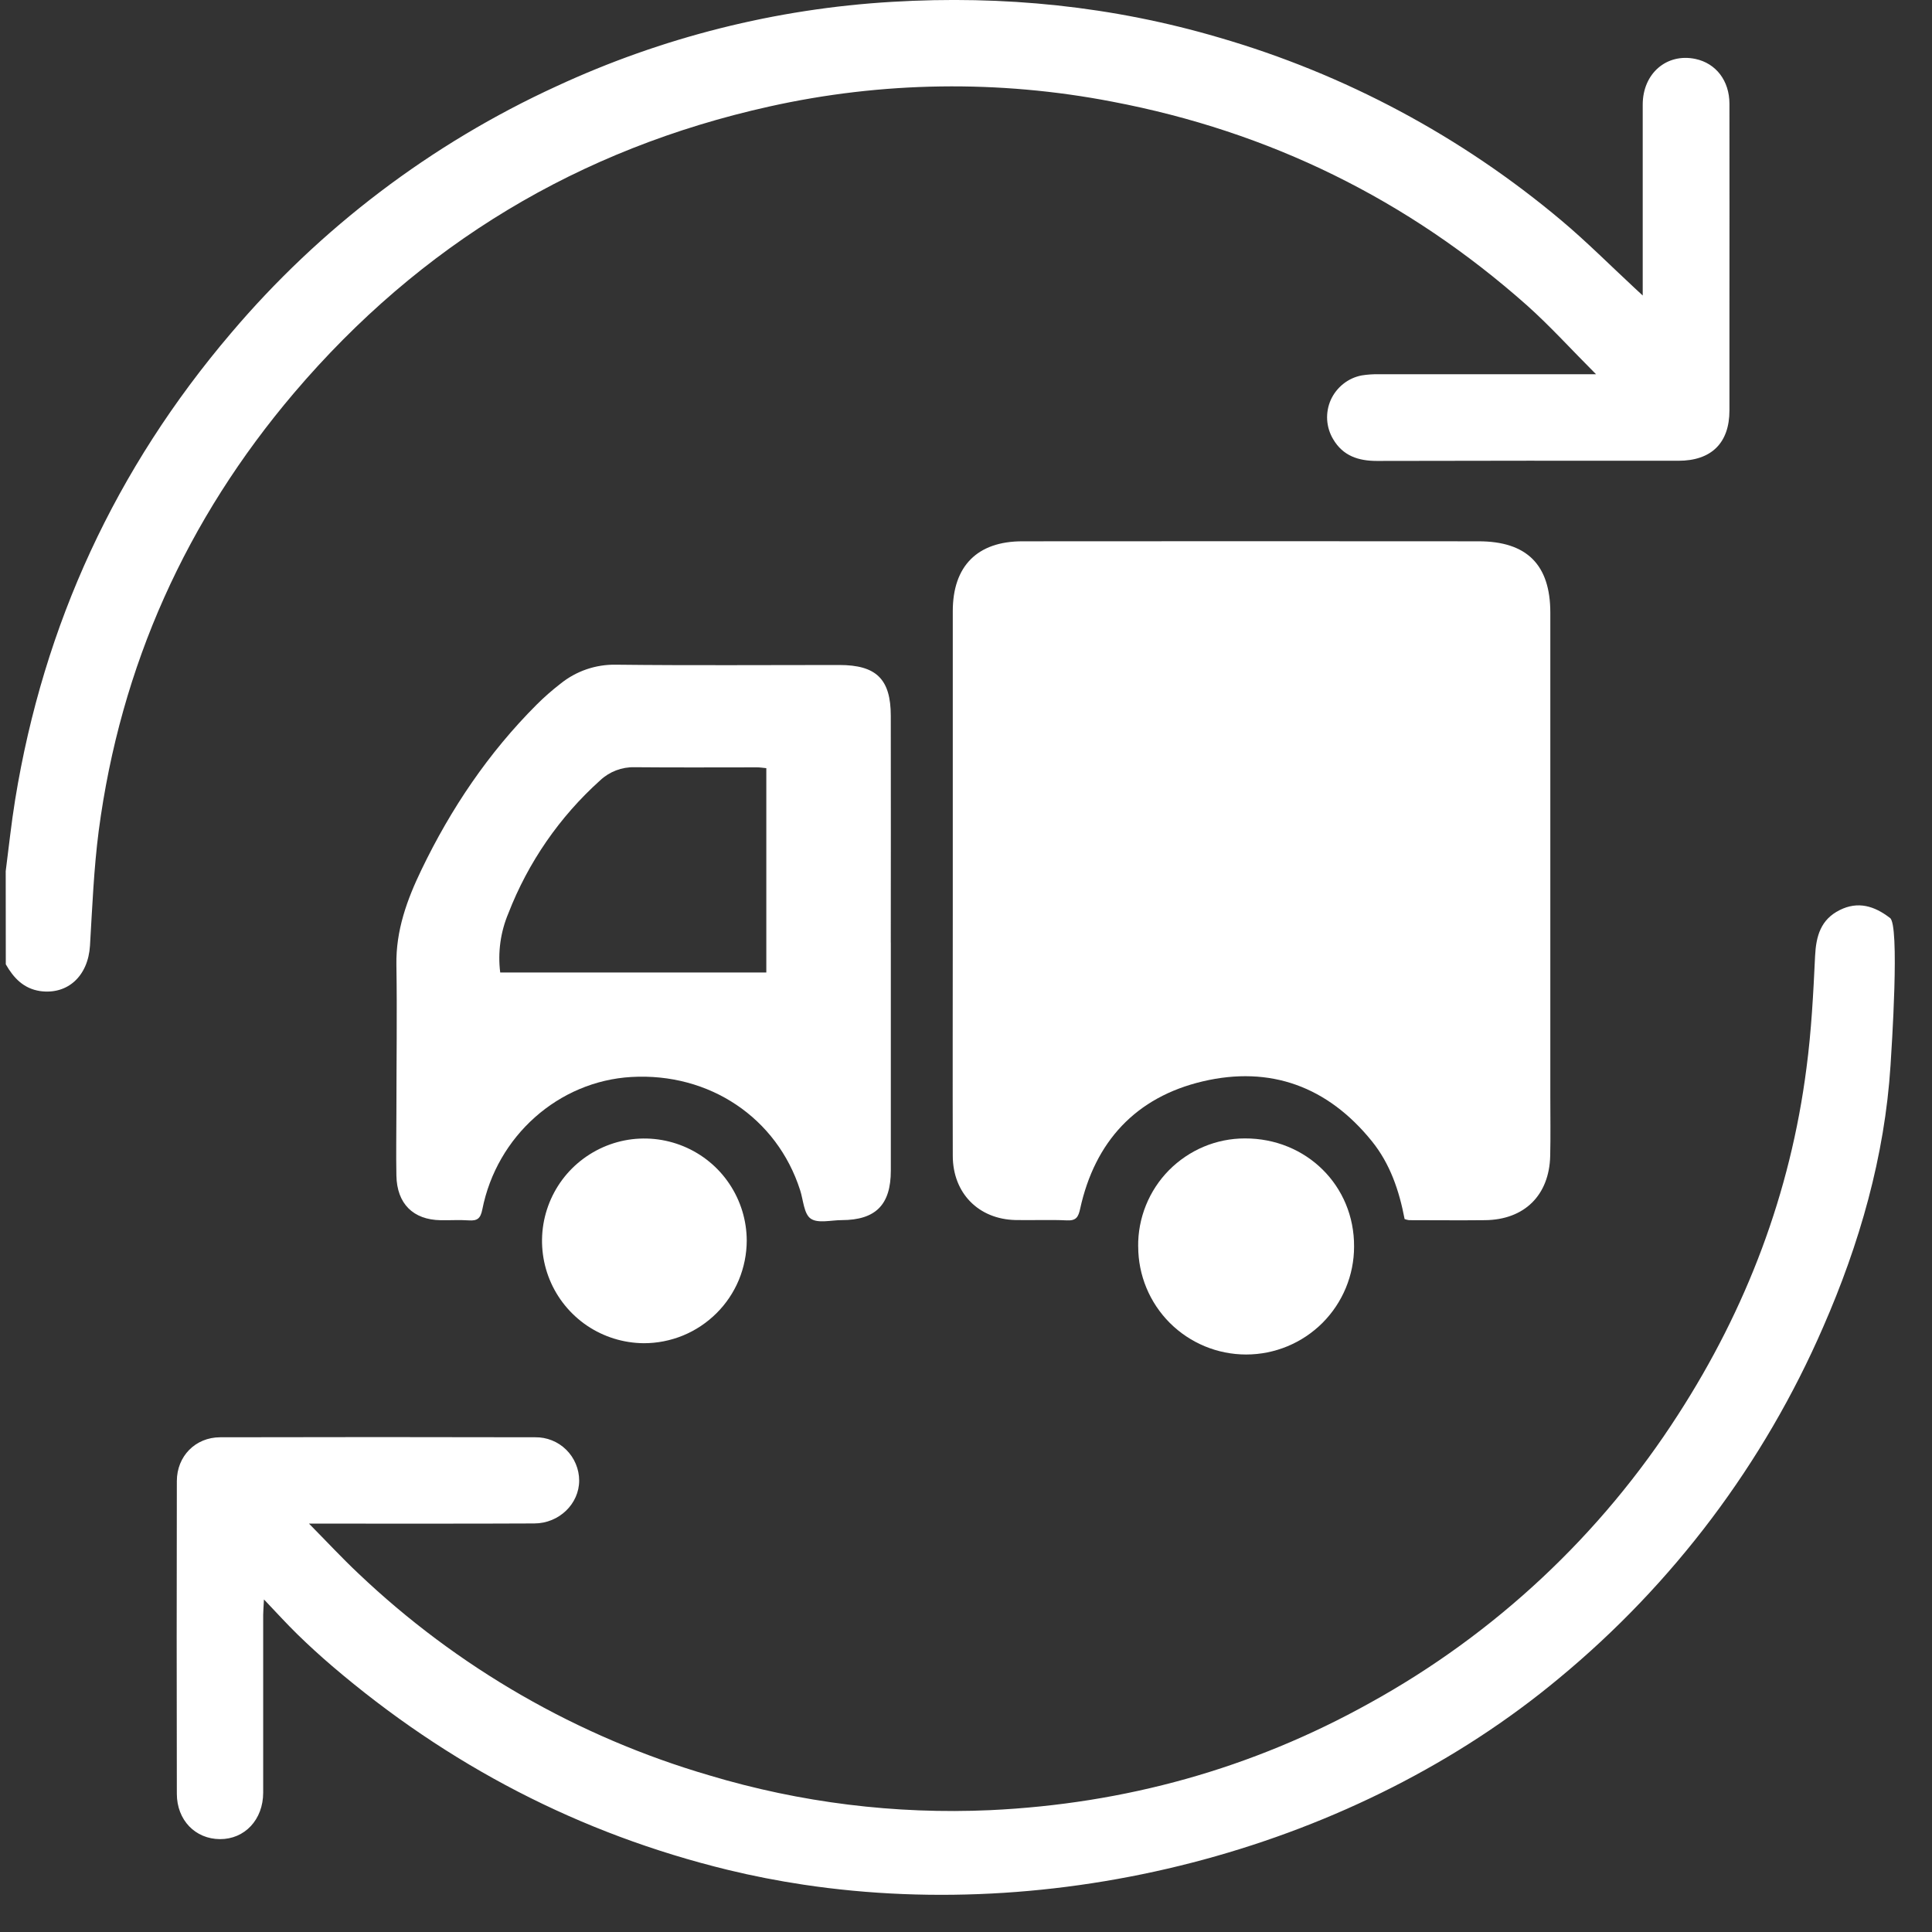 <?xml version="1.0" encoding="UTF-8"?> <svg xmlns="http://www.w3.org/2000/svg" width="45" height="45" viewBox="0 0 45 45" fill="none"><rect x="0" y="0" width="45" height="45" fill="#333333" stroke="none"/><g clip-path="url(#clip0_176_279)"><path d="M0.133 20.291C0.205 19.736 0.263 19.178 0.353 18.626C1.018 14.537 2.694 10.915 5.381 7.759C7.456 5.31 10.044 3.347 12.962 2.009C15.421 0.869 18.072 0.202 20.777 0.043C23.369 -0.112 25.911 0.143 28.399 0.876C31.324 1.725 34.04 3.177 36.371 5.138C36.96 5.633 37.505 6.181 38.07 6.705L38.262 6.883V6.522C38.262 5.16 38.262 3.799 38.262 2.437C38.262 1.709 38.822 1.232 39.49 1.373C39.968 1.474 40.282 1.88 40.282 2.418C40.285 4.055 40.282 5.693 40.282 7.332C40.282 8.074 40.282 8.817 40.282 9.56C40.282 10.321 39.857 10.733 39.093 10.732C36.752 10.729 34.412 10.731 32.071 10.736C31.645 10.736 31.282 10.622 31.052 10.23C30.97 10.093 30.922 9.938 30.912 9.778C30.903 9.619 30.932 9.459 30.997 9.313C31.063 9.168 31.163 9.04 31.288 8.941C31.413 8.841 31.561 8.774 31.718 8.744C31.85 8.723 31.984 8.714 32.118 8.717C33.679 8.717 35.241 8.717 36.803 8.717H37.175C36.604 8.146 36.114 7.603 35.571 7.117C32.79 4.647 29.569 3.064 25.907 2.368C23.264 1.857 20.543 1.896 17.914 2.482C13.483 3.468 9.795 5.691 6.85 9.151C4.342 12.104 2.807 15.507 2.299 19.354C2.185 20.238 2.149 21.134 2.096 22.026C2.053 22.729 1.581 23.174 0.934 23.084C0.549 23.026 0.316 22.778 0.135 22.461L0.133 20.291Z" fill="white"></path><path d="M18.71 43.897C18.119 43.808 17.534 43.694 16.957 43.554C13.5 42.713 10.435 41.113 7.733 38.803C7.459 38.568 7.192 38.325 6.933 38.072C6.682 37.828 6.448 37.568 6.148 37.254C6.139 37.434 6.131 37.523 6.13 37.612C6.13 38.992 6.13 40.373 6.13 41.754C6.13 42.382 5.701 42.839 5.124 42.837C4.548 42.834 4.12 42.394 4.119 41.782C4.114 39.353 4.114 36.925 4.119 34.498C4.119 33.918 4.551 33.478 5.128 33.477C7.575 33.471 10.022 33.471 12.468 33.477C12.602 33.475 12.734 33.5 12.858 33.55C12.982 33.6 13.094 33.674 13.189 33.768C13.284 33.862 13.36 33.974 13.411 34.097C13.463 34.22 13.49 34.352 13.49 34.485C13.49 35.025 13.025 35.482 12.446 35.484C10.827 35.492 9.209 35.487 7.589 35.488H7.197C7.612 35.908 7.964 36.288 8.34 36.642C10.653 38.842 13.458 40.457 16.522 41.352C18.641 41.988 20.853 42.262 23.063 42.162C26.199 42.014 29.156 41.198 31.907 39.665C34.823 38.057 37.291 35.747 39.089 32.945C40.68 30.48 41.701 27.794 42.076 24.878C42.191 24.012 42.236 23.136 42.277 22.264C42.3 21.8 42.41 21.418 42.849 21.198C43.277 20.983 43.659 21.103 44.016 21.377C44.258 21.498 44.054 24.496 44.034 24.816C43.899 26.934 43.311 28.979 42.462 30.916C41.084 34.088 38.975 36.89 36.309 39.093C31.593 43.019 24.834 44.819 18.71 43.897Z" fill="white"></path><path d="M32.716 28.394C32.591 27.738 32.382 27.111 31.952 26.579C30.924 25.308 29.59 24.817 28.015 25.187C26.459 25.553 25.501 26.588 25.158 28.158C25.116 28.347 25.066 28.435 24.852 28.425C24.453 28.406 24.052 28.425 23.652 28.417C22.789 28.397 22.193 27.788 22.192 26.921C22.187 25.054 22.192 23.187 22.192 21.321C22.192 18.959 22.192 16.598 22.192 14.236C22.192 13.185 22.763 12.608 23.812 12.608C27.355 12.605 30.897 12.605 34.44 12.608C35.561 12.608 36.11 13.152 36.11 14.271C36.11 18.032 36.11 21.793 36.11 25.554C36.11 26.011 36.118 26.468 36.107 26.925C36.085 27.839 35.506 28.411 34.589 28.42C33.999 28.427 33.408 28.42 32.818 28.42C32.783 28.415 32.749 28.406 32.716 28.394Z" fill="white"></path><path d="M20.749 21.955C20.749 23.725 20.749 25.495 20.749 27.266C20.749 28.058 20.399 28.417 19.606 28.419C19.359 28.419 19.051 28.501 18.883 28.384C18.724 28.274 18.711 27.952 18.637 27.723C18.097 26.036 16.523 24.98 14.704 25.085C13.013 25.183 11.572 26.456 11.234 28.171C11.192 28.38 11.12 28.438 10.921 28.425C10.703 28.41 10.483 28.425 10.264 28.421C9.622 28.411 9.245 28.036 9.233 27.381C9.223 26.887 9.233 26.392 9.233 25.896C9.233 24.753 9.251 23.61 9.233 22.471C9.219 21.672 9.481 20.953 9.817 20.257C10.502 18.834 11.377 17.535 12.499 16.413C12.674 16.238 12.861 16.075 13.056 15.924C13.421 15.629 13.879 15.473 14.348 15.482C16.08 15.502 17.813 15.489 19.548 15.489C20.411 15.489 20.748 15.818 20.748 16.674C20.75 18.435 20.75 20.195 20.748 21.956L20.749 21.955ZM11.651 22.651H17.849V17.892C17.765 17.884 17.7 17.873 17.635 17.873C16.683 17.873 15.732 17.879 14.778 17.87C14.482 17.863 14.195 17.973 13.979 18.176C13.033 19.026 12.301 20.087 11.841 21.273C11.658 21.707 11.592 22.183 11.651 22.651Z" fill="white"></path><path d="M26.51 29.034C26.506 28.705 26.568 28.379 26.691 28.074C26.814 27.769 26.996 27.491 27.227 27.257C27.459 27.023 27.734 26.837 28.037 26.709C28.34 26.582 28.666 26.516 28.995 26.516C30.428 26.512 31.547 27.619 31.539 29.035C31.539 29.702 31.274 30.341 30.803 30.813C30.331 31.284 29.692 31.549 29.025 31.549C28.358 31.549 27.719 31.284 27.247 30.813C26.776 30.341 26.511 29.702 26.511 29.035L26.51 29.034Z" fill="white"></path><path d="M14.993 31.286C14.522 31.282 14.063 31.14 13.673 30.877C13.284 30.613 12.98 30.24 12.802 29.804C12.624 29.369 12.579 28.89 12.672 28.429C12.766 27.968 12.993 27.544 13.327 27.212C13.661 26.881 14.085 26.655 14.546 26.563C15.008 26.472 15.486 26.52 15.921 26.7C16.356 26.88 16.728 27.184 16.989 27.575C17.251 27.966 17.392 28.426 17.393 28.897C17.392 29.211 17.329 29.522 17.209 29.813C17.088 30.103 16.911 30.367 16.688 30.588C16.465 30.81 16.201 30.986 15.91 31.106C15.619 31.225 15.307 31.287 14.993 31.286Z" fill="white"></path></g><defs><clipPath id="clip0_176_279"><rect width="44" height="44.134" fill="white" transform="translate(0.133)"></rect></clipPath></defs></svg> 
